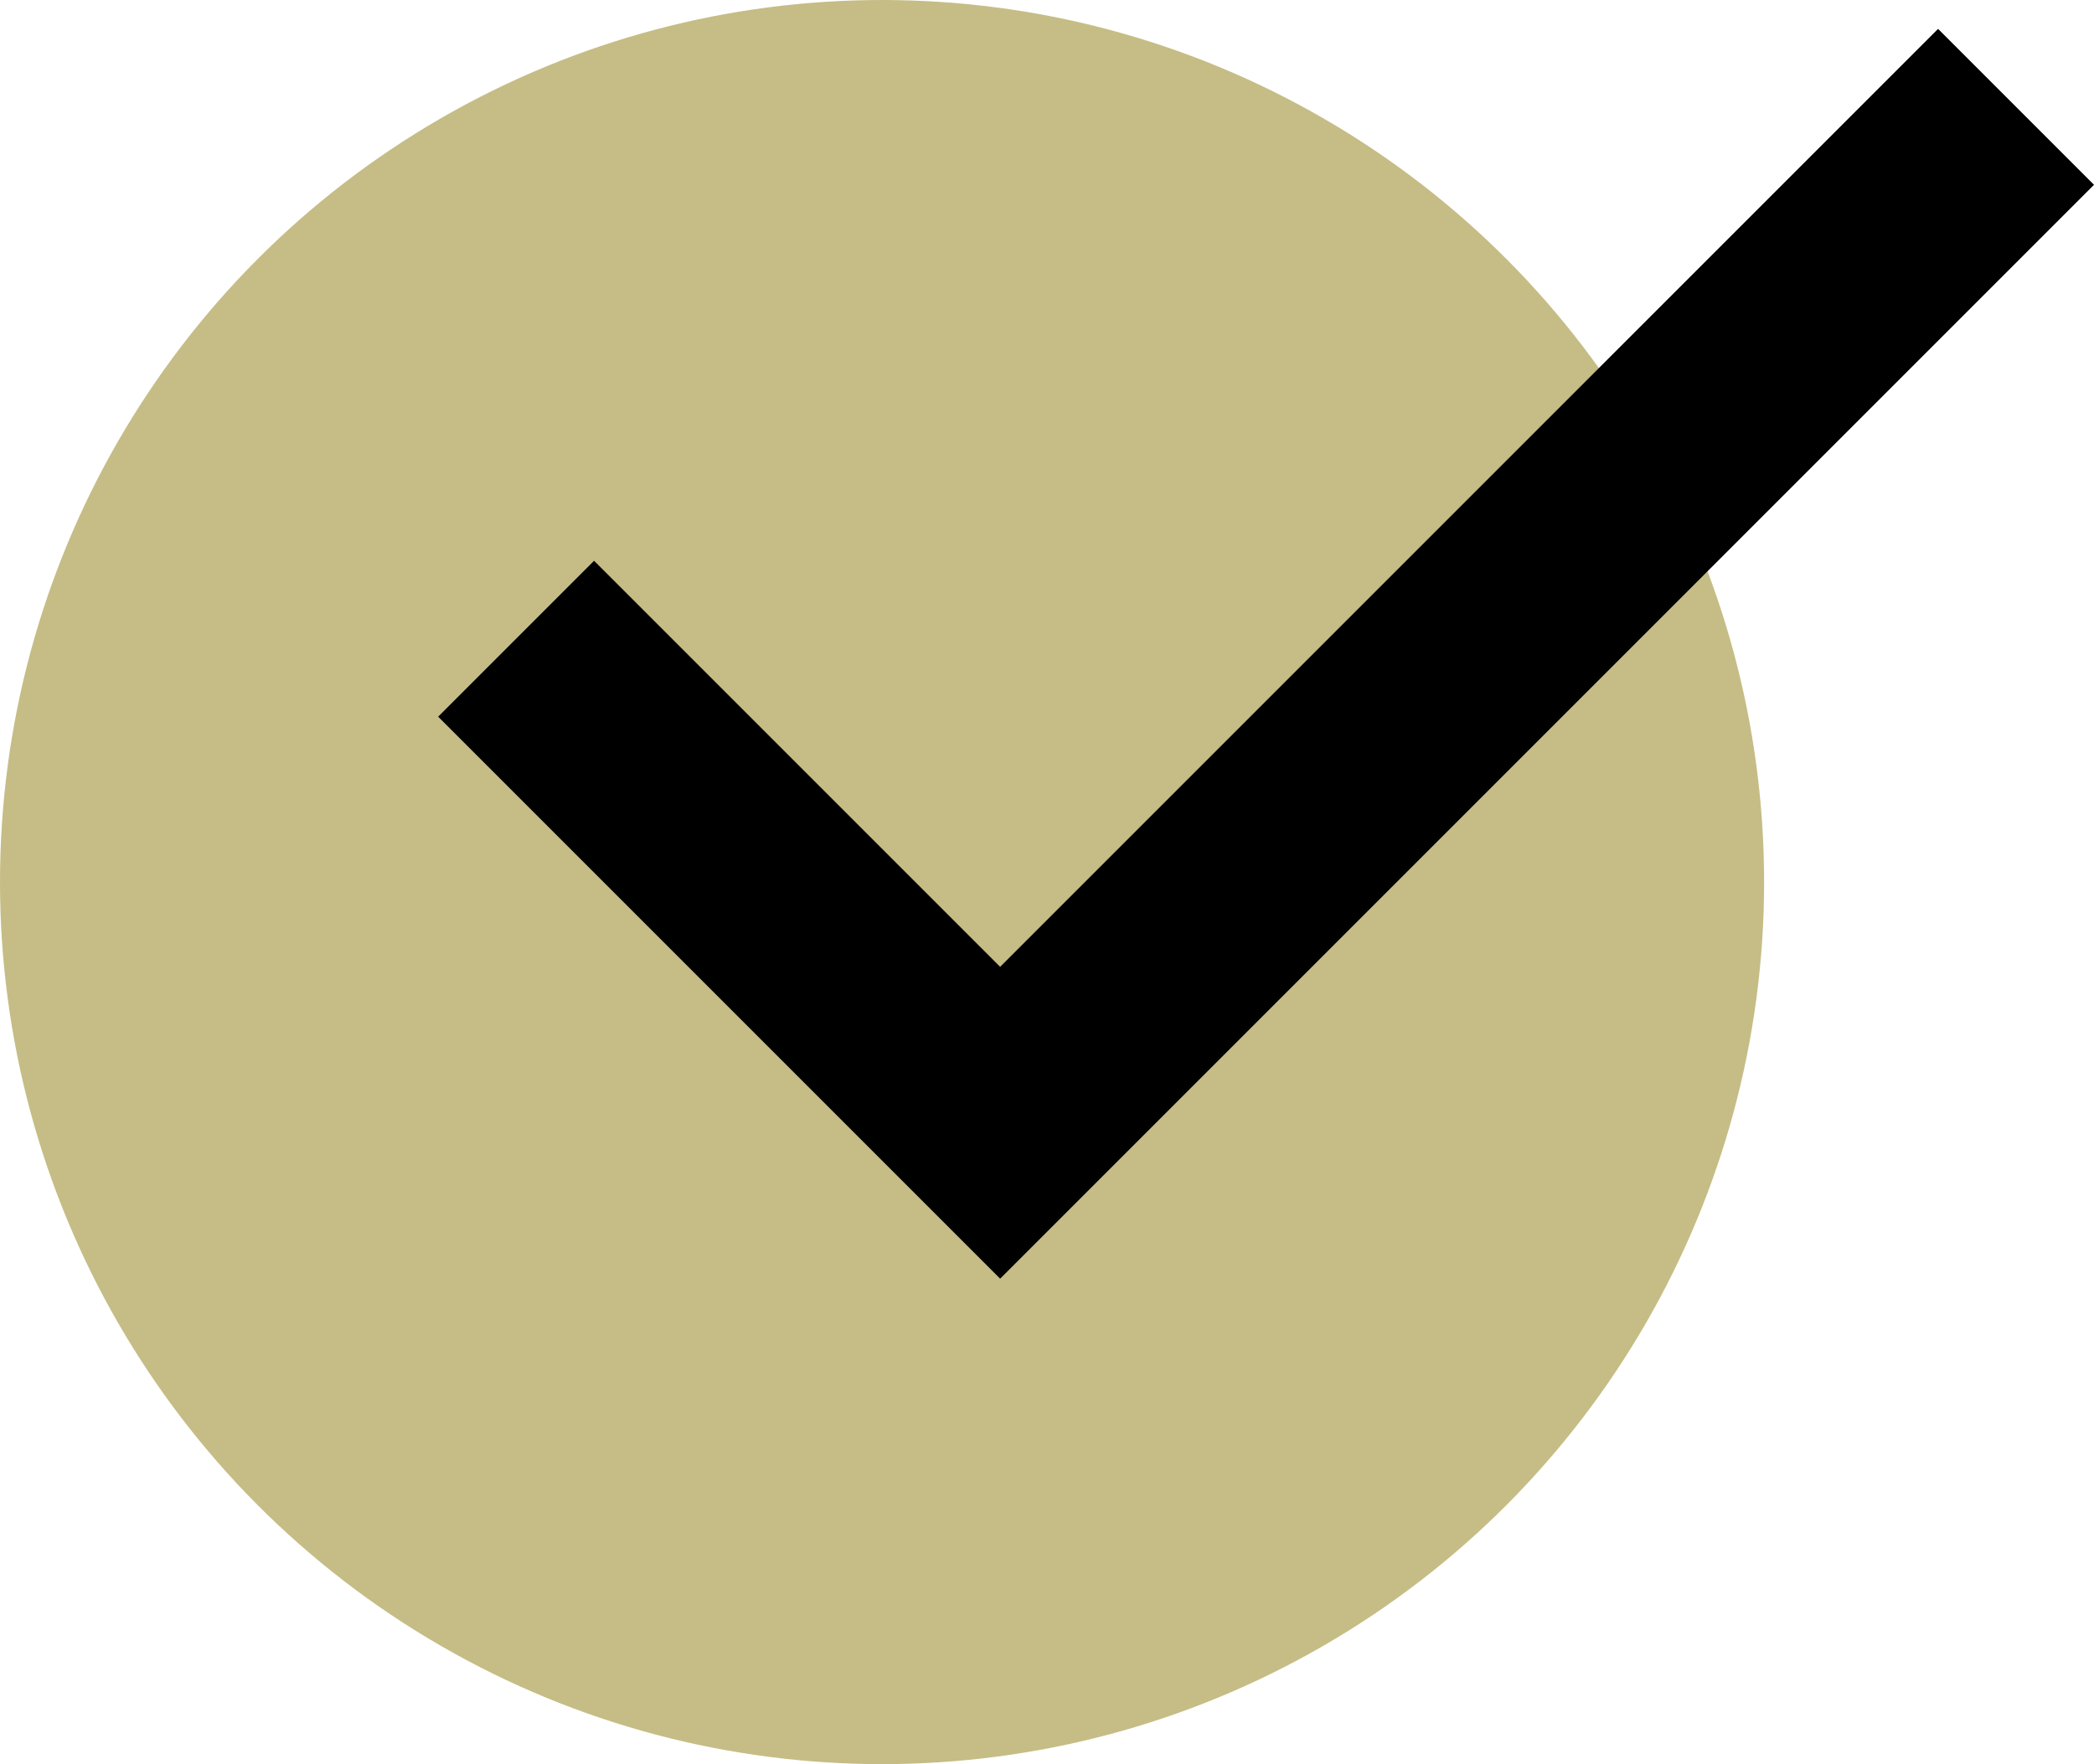 <svg xmlns="http://www.w3.org/2000/svg" width="18.992" height="16" viewBox="0 0 18.992 16">
  <g id="check" transform="translate(-825 -1117)">
    <circle id="Ellipse_7" data-name="Ellipse 7" cx="8" cy="8" r="8" transform="translate(825 1117)" fill="#c5bd85"/>
    <path id="Tracé_209" data-name="Tracé 209" d="M2318.681,1122.793l4.39,4.39,9.214-9.214" transform="translate(-1489)" fill="none" stroke="#000" stroke-width="2"/>
  </g>
</svg>
